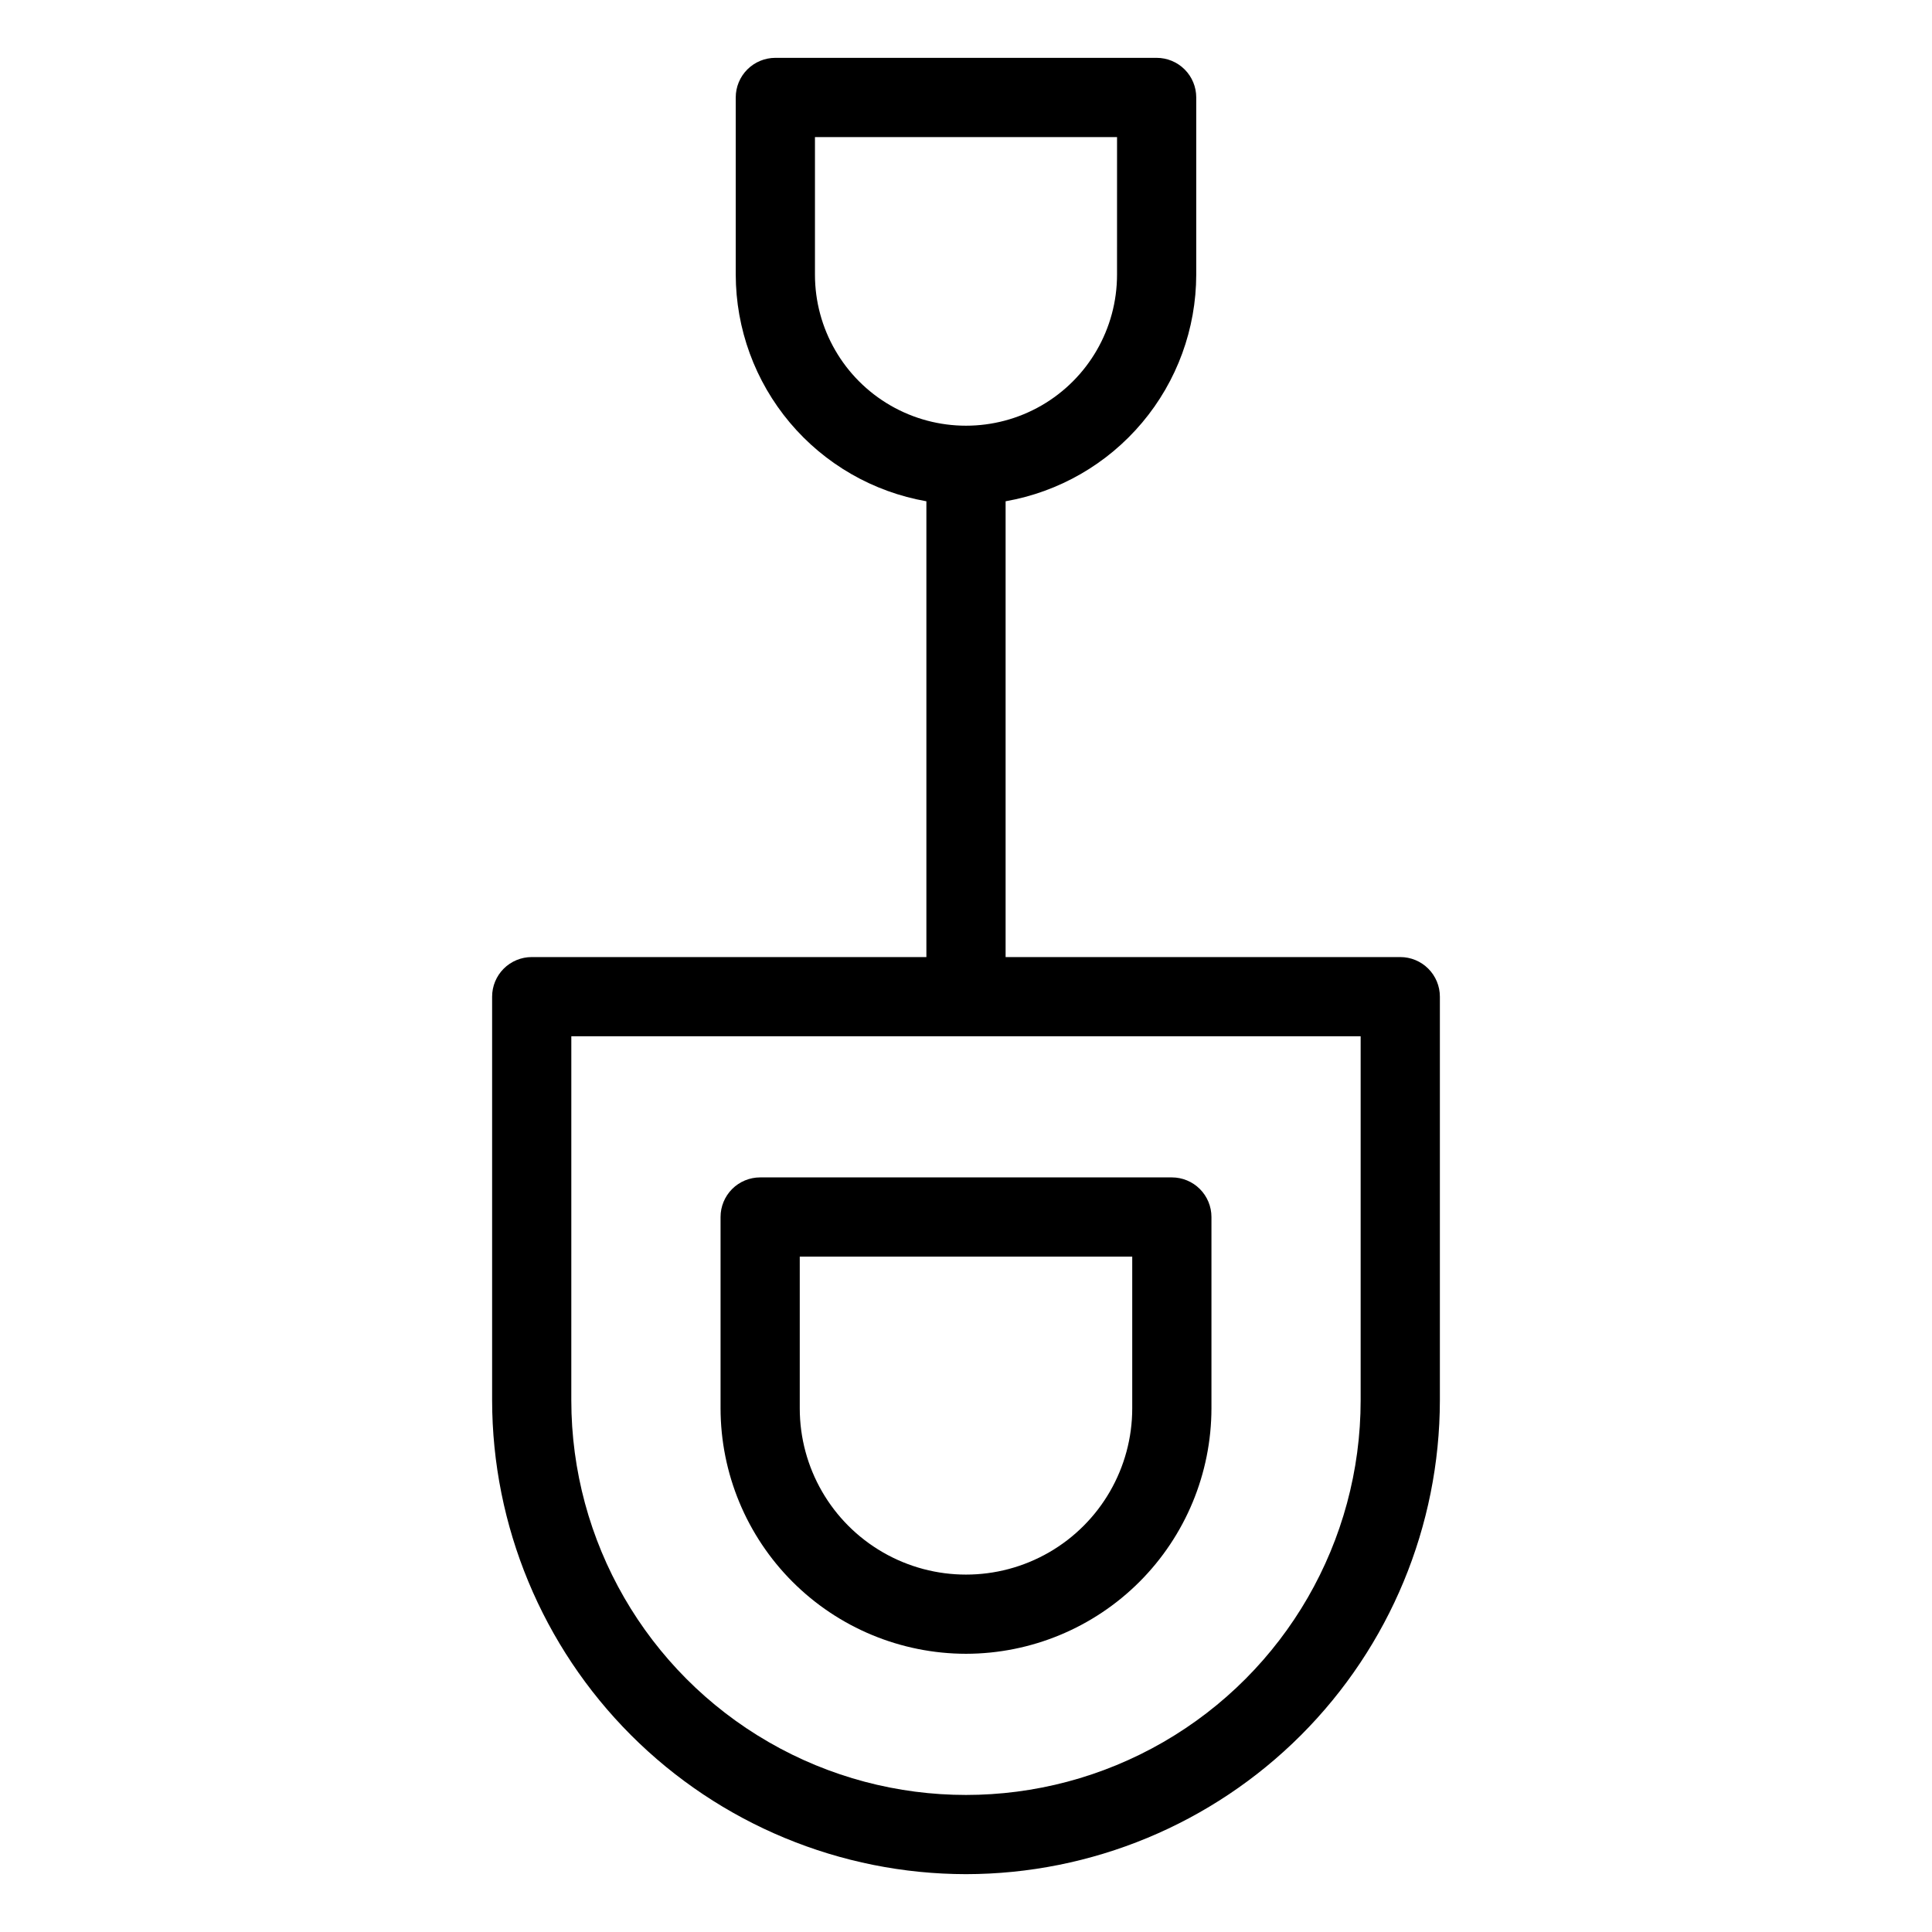 <?xml version="1.0" encoding="UTF-8"?>
<!-- Uploaded to: SVG Repo, www.svgrepo.com, Generator: SVG Repo Mixer Tools -->
<svg fill="#000000" width="800px" height="800px" version="1.1" viewBox="144 144 512 512" xmlns="http://www.w3.org/2000/svg">
 <g>
  <path d="m400 640.67c33.293-0.035 65.215-13.277 88.758-36.82 23.543-23.547 36.789-55.465 36.824-88.762v-106.96c0-2.785-1.105-5.453-3.074-7.422s-4.637-3.074-7.422-3.074h-104.59v-120.79c14.133-2.481 26.941-9.859 36.18-20.84 9.242-10.98 14.316-24.863 14.34-39.215v-46.961c0.004-2.785-1.102-5.453-3.07-7.422s-4.641-3.074-7.426-3.074h-101.05 0.004c-2.785 0-5.453 1.105-7.422 3.074s-3.074 4.637-3.074 7.422v46.961c0.023 14.352 5.102 28.234 14.34 39.215 9.238 10.98 22.047 18.359 36.184 20.84v120.79h-104.59c-2.781 0-5.453 1.105-7.422 3.074s-3.074 4.637-3.074 7.422v106.96c0.039 33.297 13.281 65.215 36.824 88.762 23.543 23.543 55.465 36.785 88.762 36.82zm-40.027-423.88v-36.465h80.055l-0.004 36.465c0 14.301-7.629 27.512-20.012 34.664-12.383 7.148-27.641 7.148-40.027 0-12.383-7.152-20.012-20.363-20.012-34.664zm-64.566 201.83h209.18v96.469c0 37.367-19.934 71.895-52.297 90.578-32.359 18.684-72.23 18.684-104.59 0-32.359-18.684-52.297-53.211-52.297-90.578z"/>
  <path d="m400 582.27c17.242-0.02 33.777-6.879 45.973-19.074 12.191-12.195 19.051-28.727 19.074-45.973v-50.703c0-2.781-1.105-5.453-3.074-7.422s-4.641-3.074-7.422-3.074h-109.1c-2.785 0-5.457 1.105-7.426 3.074-1.965 1.969-3.074 4.641-3.07 7.422v50.703c0.02 17.246 6.879 33.777 19.074 45.973 12.191 12.195 28.727 19.055 45.973 19.074zm-44.055-105.25h88.109v40.207c0 15.738-8.398 30.285-22.027 38.152-13.633 7.871-30.426 7.871-44.055 0-13.633-7.867-22.027-22.414-22.027-38.152z"/>
 </g>
</svg>